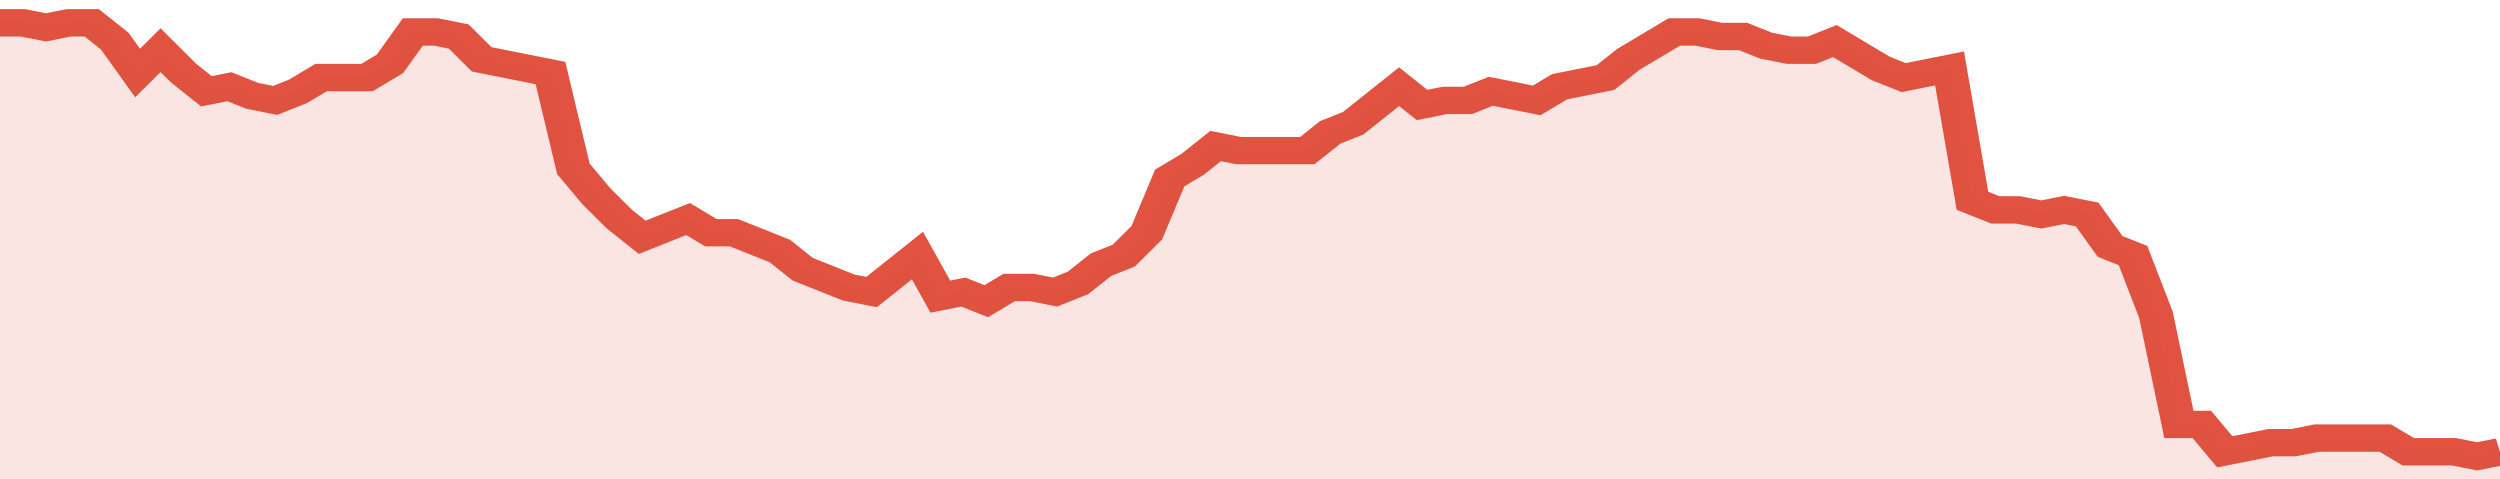 <svg xmlns="http://www.w3.org/2000/svg" viewBox="0 0 436 105" width="120" height="23" preserveAspectRatio="none">
				 <polyline fill="none" stroke="#E15241" stroke-width="6" points="0, 5 4, 5 8, 6 12, 5 16, 5 20, 9 24, 16 28, 11 32, 16 36, 20 40, 19 44, 21 48, 22 52, 20 56, 17 60, 17 64, 17 68, 14 72, 7 76, 7 80, 8 84, 13 88, 14 92, 15 96, 16 100, 37 104, 43 108, 48 112, 52 116, 50 120, 48 124, 51 128, 51 132, 53 136, 55 140, 59 144, 61 148, 63 152, 64 156, 60 160, 56 164, 65 168, 64 172, 66 176, 63 180, 63 184, 64 188, 62 192, 58 196, 56 200, 51 204, 39 208, 36 212, 32 216, 33 220, 33 224, 33 228, 33 232, 29 236, 27 240, 23 244, 19 248, 23 252, 22 256, 22 260, 20 264, 21 268, 22 272, 19 276, 18 280, 17 284, 13 288, 10 292, 7 296, 7 300, 8 304, 8 308, 10 312, 11 316, 11 320, 9 324, 12 328, 15 332, 17 336, 16 340, 15 344, 44 348, 46 352, 46 356, 47 360, 46 364, 47 368, 54 372, 56 376, 69 380, 93 384, 93 388, 99 392, 98 396, 97 400, 97 404, 96 408, 96 412, 96 416, 96 420, 99 424, 99 428, 99 432, 100 436, 99 436, 99 "> </polyline>
				 <polygon fill="#E15241" opacity="0.15" points="0, 105 0, 5 4, 5 8, 6 12, 5 16, 5 20, 9 24, 16 28, 11 32, 16 36, 20 40, 19 44, 21 48, 22 52, 20 56, 17 60, 17 64, 17 68, 14 72, 7 76, 7 80, 8 84, 13 88, 14 92, 15 96, 16 100, 37 104, 43 108, 48 112, 52 116, 50 120, 48 124, 51 128, 51 132, 53 136, 55 140, 59 144, 61 148, 63 152, 64 156, 60 160, 56 164, 65 168, 64 172, 66 176, 63 180, 63 184, 64 188, 62 192, 58 196, 56 200, 51 204, 39 208, 36 212, 32 216, 33 220, 33 224, 33 228, 33 232, 29 236, 27 240, 23 244, 19 248, 23 252, 22 256, 22 260, 20 264, 21 268, 22 272, 19 276, 18 280, 17 284, 13 288, 10 292, 7 296, 7 300, 8 304, 8 308, 10 312, 11 316, 11 320, 9 324, 12 328, 15 332, 17 336, 16 340, 15 344, 44 348, 46 352, 46 356, 47 360, 46 364, 47 368, 54 372, 56 376, 69 380, 93 384, 93 388, 99 392, 98 396, 97 400, 97 404, 96 408, 96 412, 96 416, 96 420, 99 424, 99 428, 99 432, 100 436, 99 436, 105 "></polygon>
			</svg>